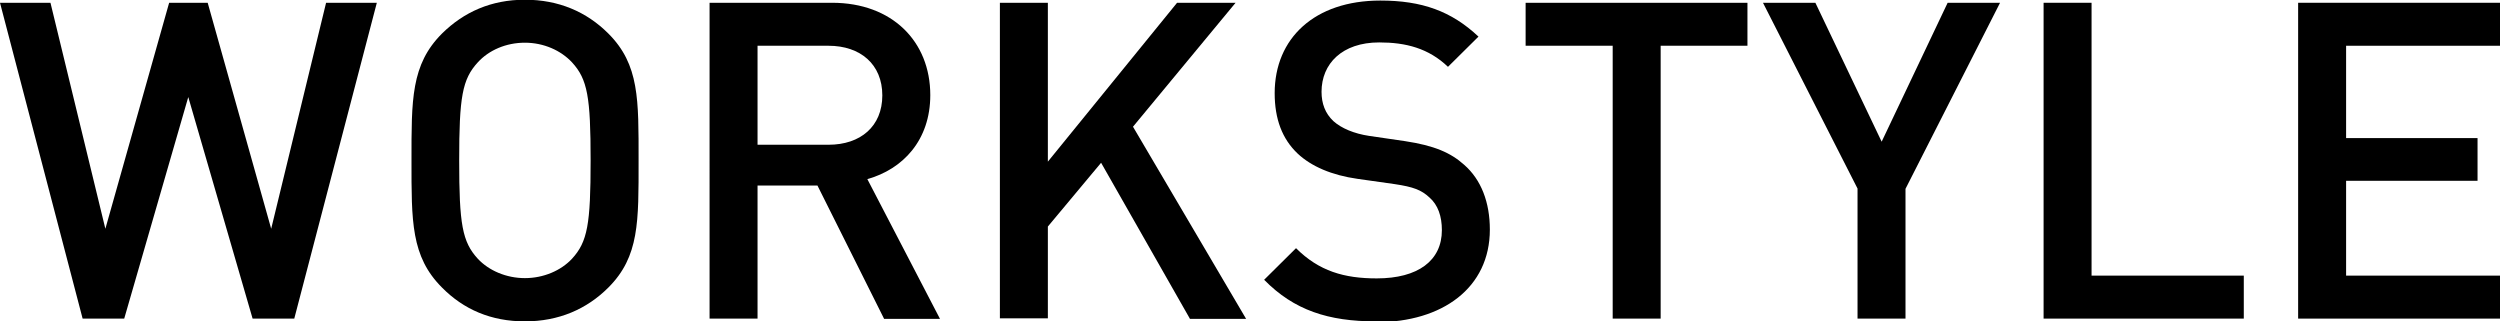 <?xml version="1.0" encoding="UTF-8"?><svg id="_レイヤー_2" xmlns="http://www.w3.org/2000/svg" viewBox="0 0 90.16 11.59"><g id="_文字"><path d="m10.61,11.49h-1.5l-2.32-7.99-2.31,7.99h-1.5L0,.1h1.82l1.98,8.15L6.1.1h1.39l2.29,8.15L11.76.1h1.83l-2.98,11.4Z"/><path d="m21.94,10.37c-.78.78-1.79,1.22-3.01,1.22s-2.21-.43-2.99-1.22c-1.12-1.12-1.1-2.39-1.1-4.58s-.02-3.46,1.1-4.58c.79-.78,1.78-1.22,2.99-1.22s2.22.43,3.01,1.22c1.12,1.12,1.09,2.38,1.09,4.58s.03,3.46-1.09,4.58Zm-1.31-8.12c-.4-.43-1.02-.71-1.7-.71s-1.3.27-1.7.71c-.56.61-.67,1.25-.67,3.54s.11,2.93.67,3.54c.4.43,1.03.7,1.7.7s1.3-.27,1.7-.7c.56-.61.67-1.25.67-3.54s-.11-2.93-.67-3.54Z"/><path d="m31.88,11.49l-2.4-4.8h-2.16v4.8h-1.73V.1h4.42c2.16,0,3.54,1.39,3.54,3.33,0,1.63-.99,2.67-2.27,3.03l2.62,5.04h-2.02Zm-2-9.84h-2.56v3.57h2.56c1.15,0,1.94-.66,1.94-1.78s-.79-1.79-1.94-1.79Z"/><path d="m42.91,11.49l-3.2-5.62-1.92,2.3v3.31h-1.73V.1h1.73v5.73L42.45.1h2.11l-3.7,4.47,4.08,6.93h-2.03Z"/><path d="m49.62,11.59c-1.71,0-2.95-.4-4.03-1.5l1.15-1.14c.83.83,1.74,1.09,2.91,1.09,1.49,0,2.35-.64,2.35-1.74,0-.5-.14-.91-.45-1.18-.29-.27-.58-.38-1.25-.48l-1.34-.19c-.93-.13-1.67-.45-2.16-.91-.56-.53-.83-1.25-.83-2.18,0-1.98,1.44-3.34,3.81-3.34,1.5,0,2.56.38,3.54,1.3l-1.1,1.09c-.7-.67-1.52-.88-2.48-.88-1.34,0-2.08.77-2.08,1.78,0,.42.13.78.43,1.06.29.26.75.45,1.28.53l1.3.19c1.06.16,1.65.42,2.13.85.62.54.93,1.36.93,2.34,0,2.1-1.71,3.34-4.1,3.34Z"/><path d="m59.89,1.65v9.84h-1.73V1.65h-3.14V.1h8v1.55h-3.14Z"/><path d="m68.72,6.8v4.69h-1.73v-4.69L63.58.1h1.89l2.39,5.01L70.24.1h1.89l-3.41,6.71Z"/><path d="m73.7,11.49V.1h1.73v9.84h5.49v1.55h-7.22Z"/><path d="m82.88,11.49V.1h7.28v1.55h-5.55v3.33h4.74v1.54h-4.74v3.42h5.55v1.55h-7.28Z"/></g></svg>